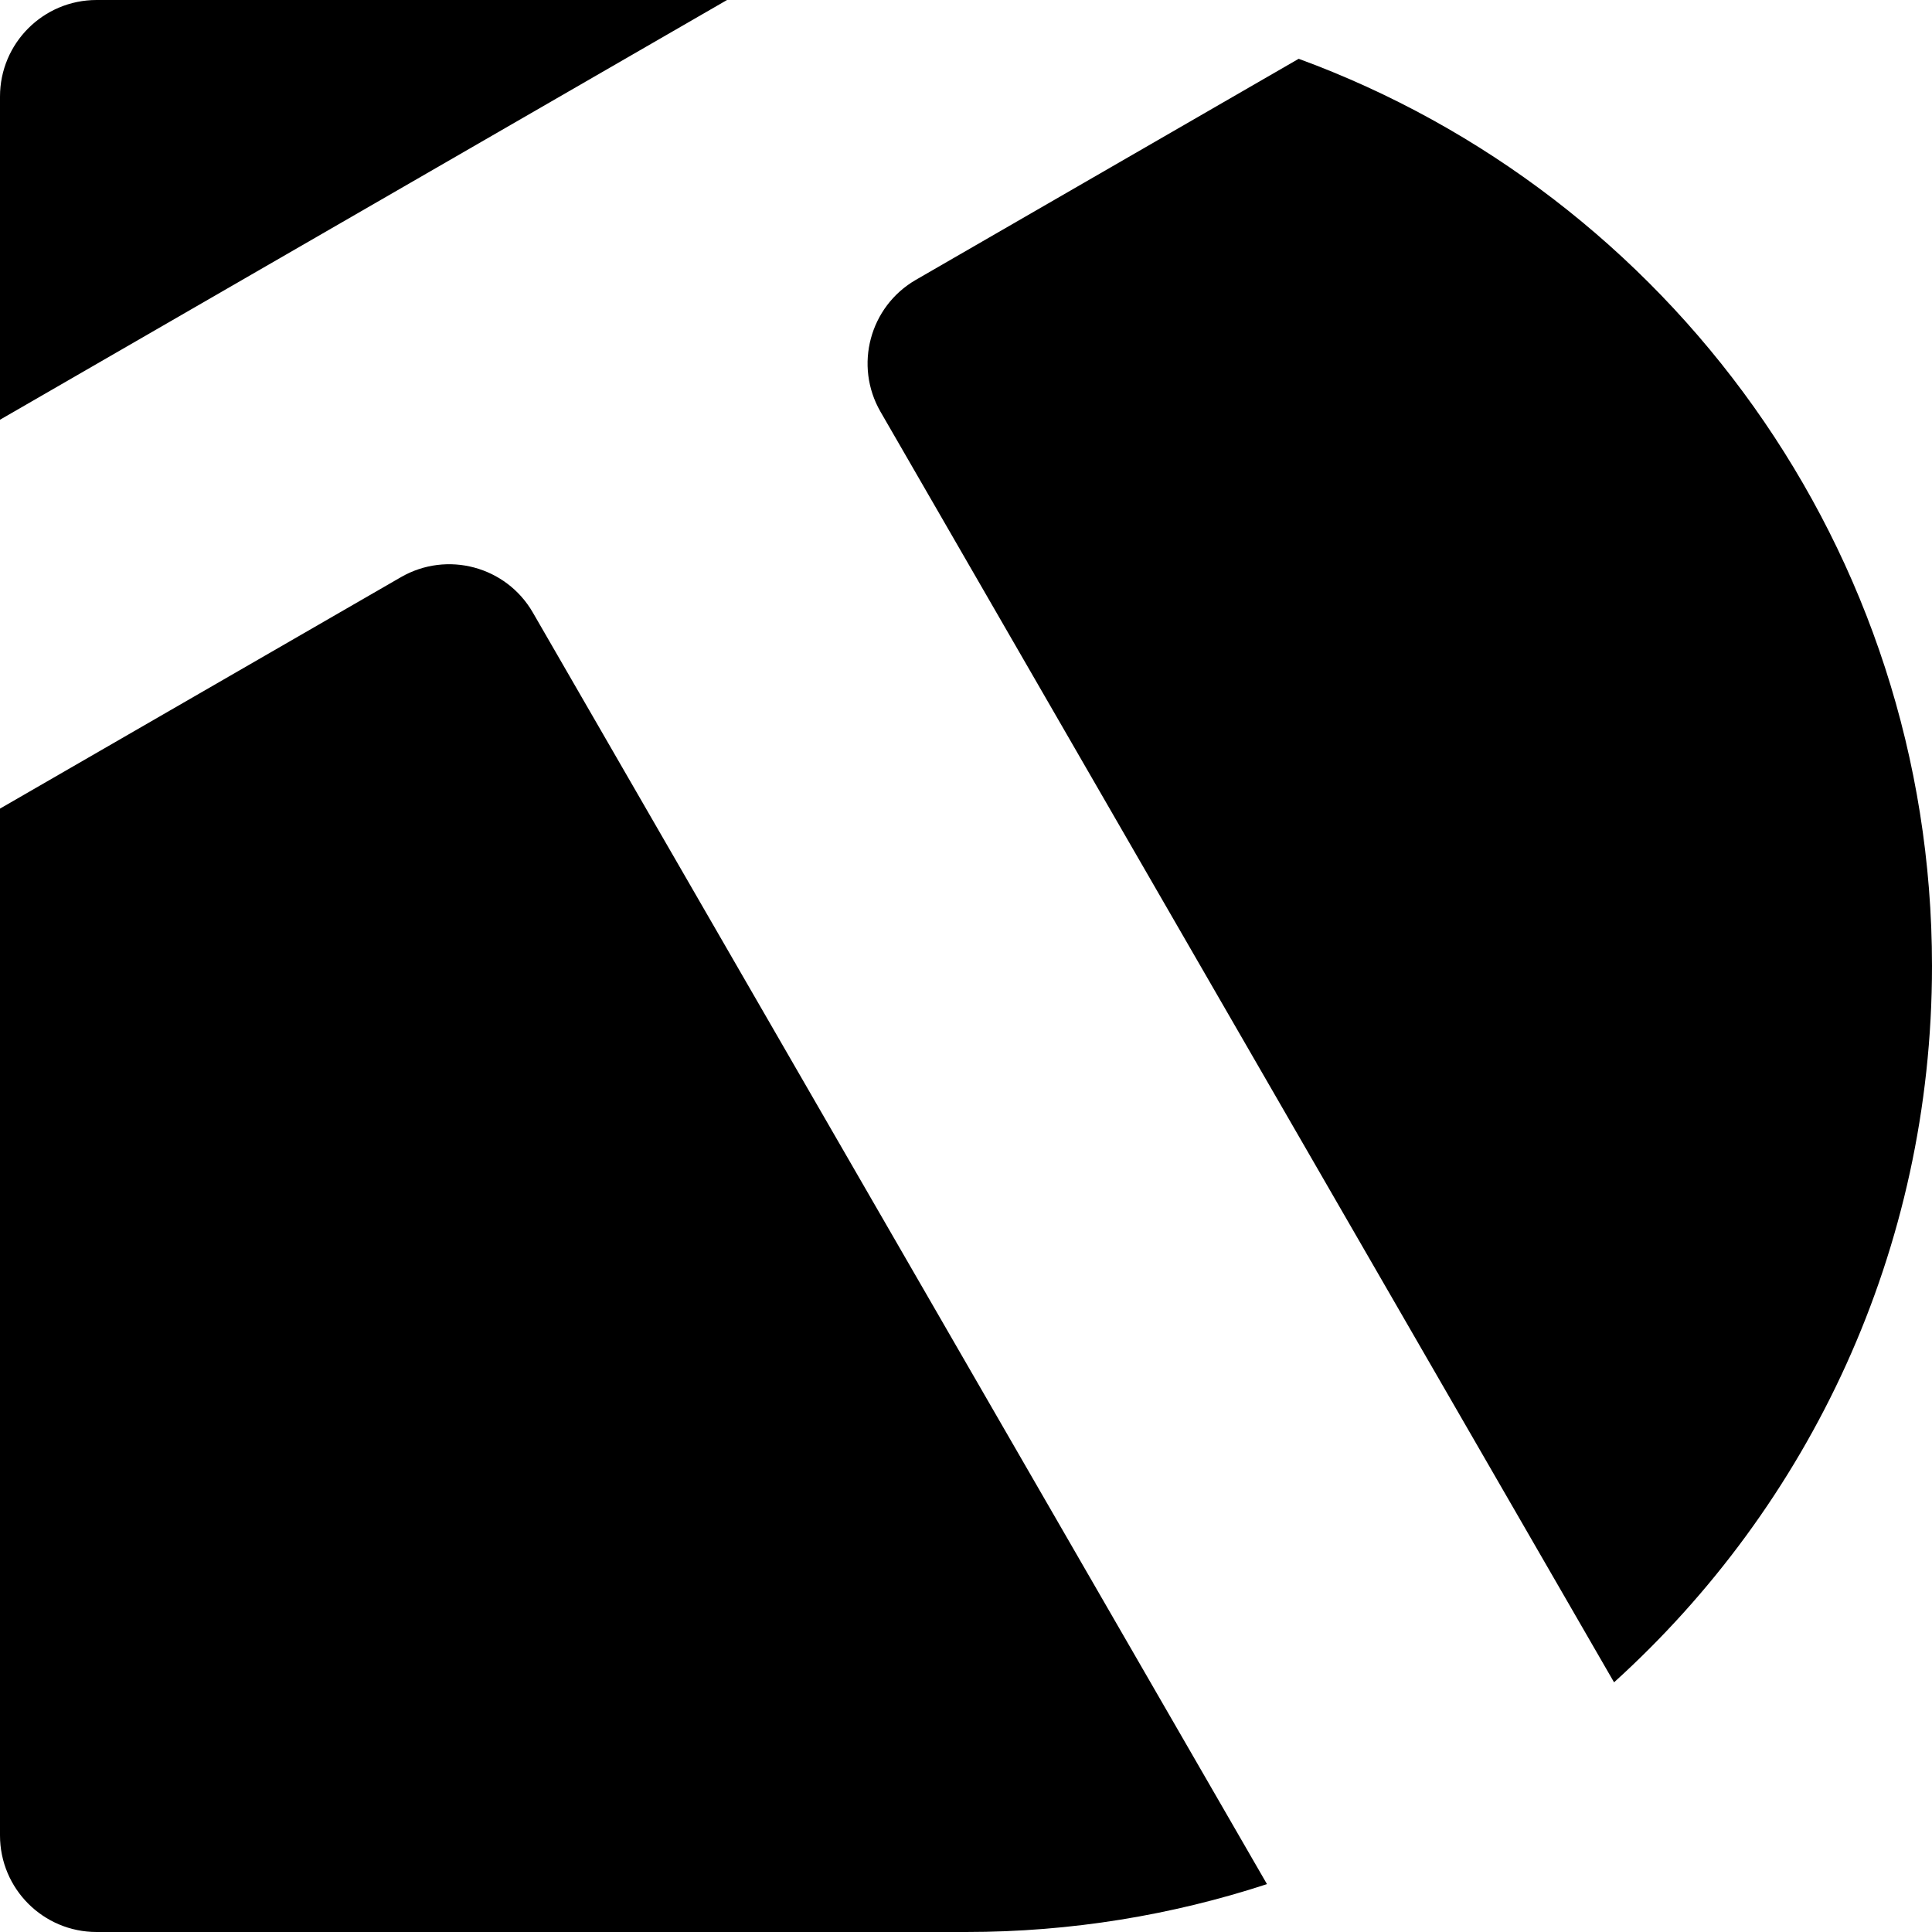 <svg width="60" height="60" viewBox="0 0 60 60" fill="none" xmlns="http://www.w3.org/2000/svg">
<path d="M12.45 17.925C13.885 17.097 15.719 17.588 16.548 19.023L39.347 58.513C36.405 59.476 33.264 60 30 60H3C1.343 60 2.416e-08 58.657 0 57V25.112L12.45 17.925Z" fill="black"/>
<path d="M40.332 1.826C51.81 6.037 60 17.062 60 30C60 38.824 56.19 46.757 50.126 52.246L27.346 12.789C26.517 11.354 27.009 9.519 28.444 8.69L40.332 1.826Z" fill="black"/>
<path d="M0 13.035V3C3.8656e-07 1.343 1.343 2.41596e-08 3 0H22.579L0 13.035Z" fill="black"/>
</svg>
